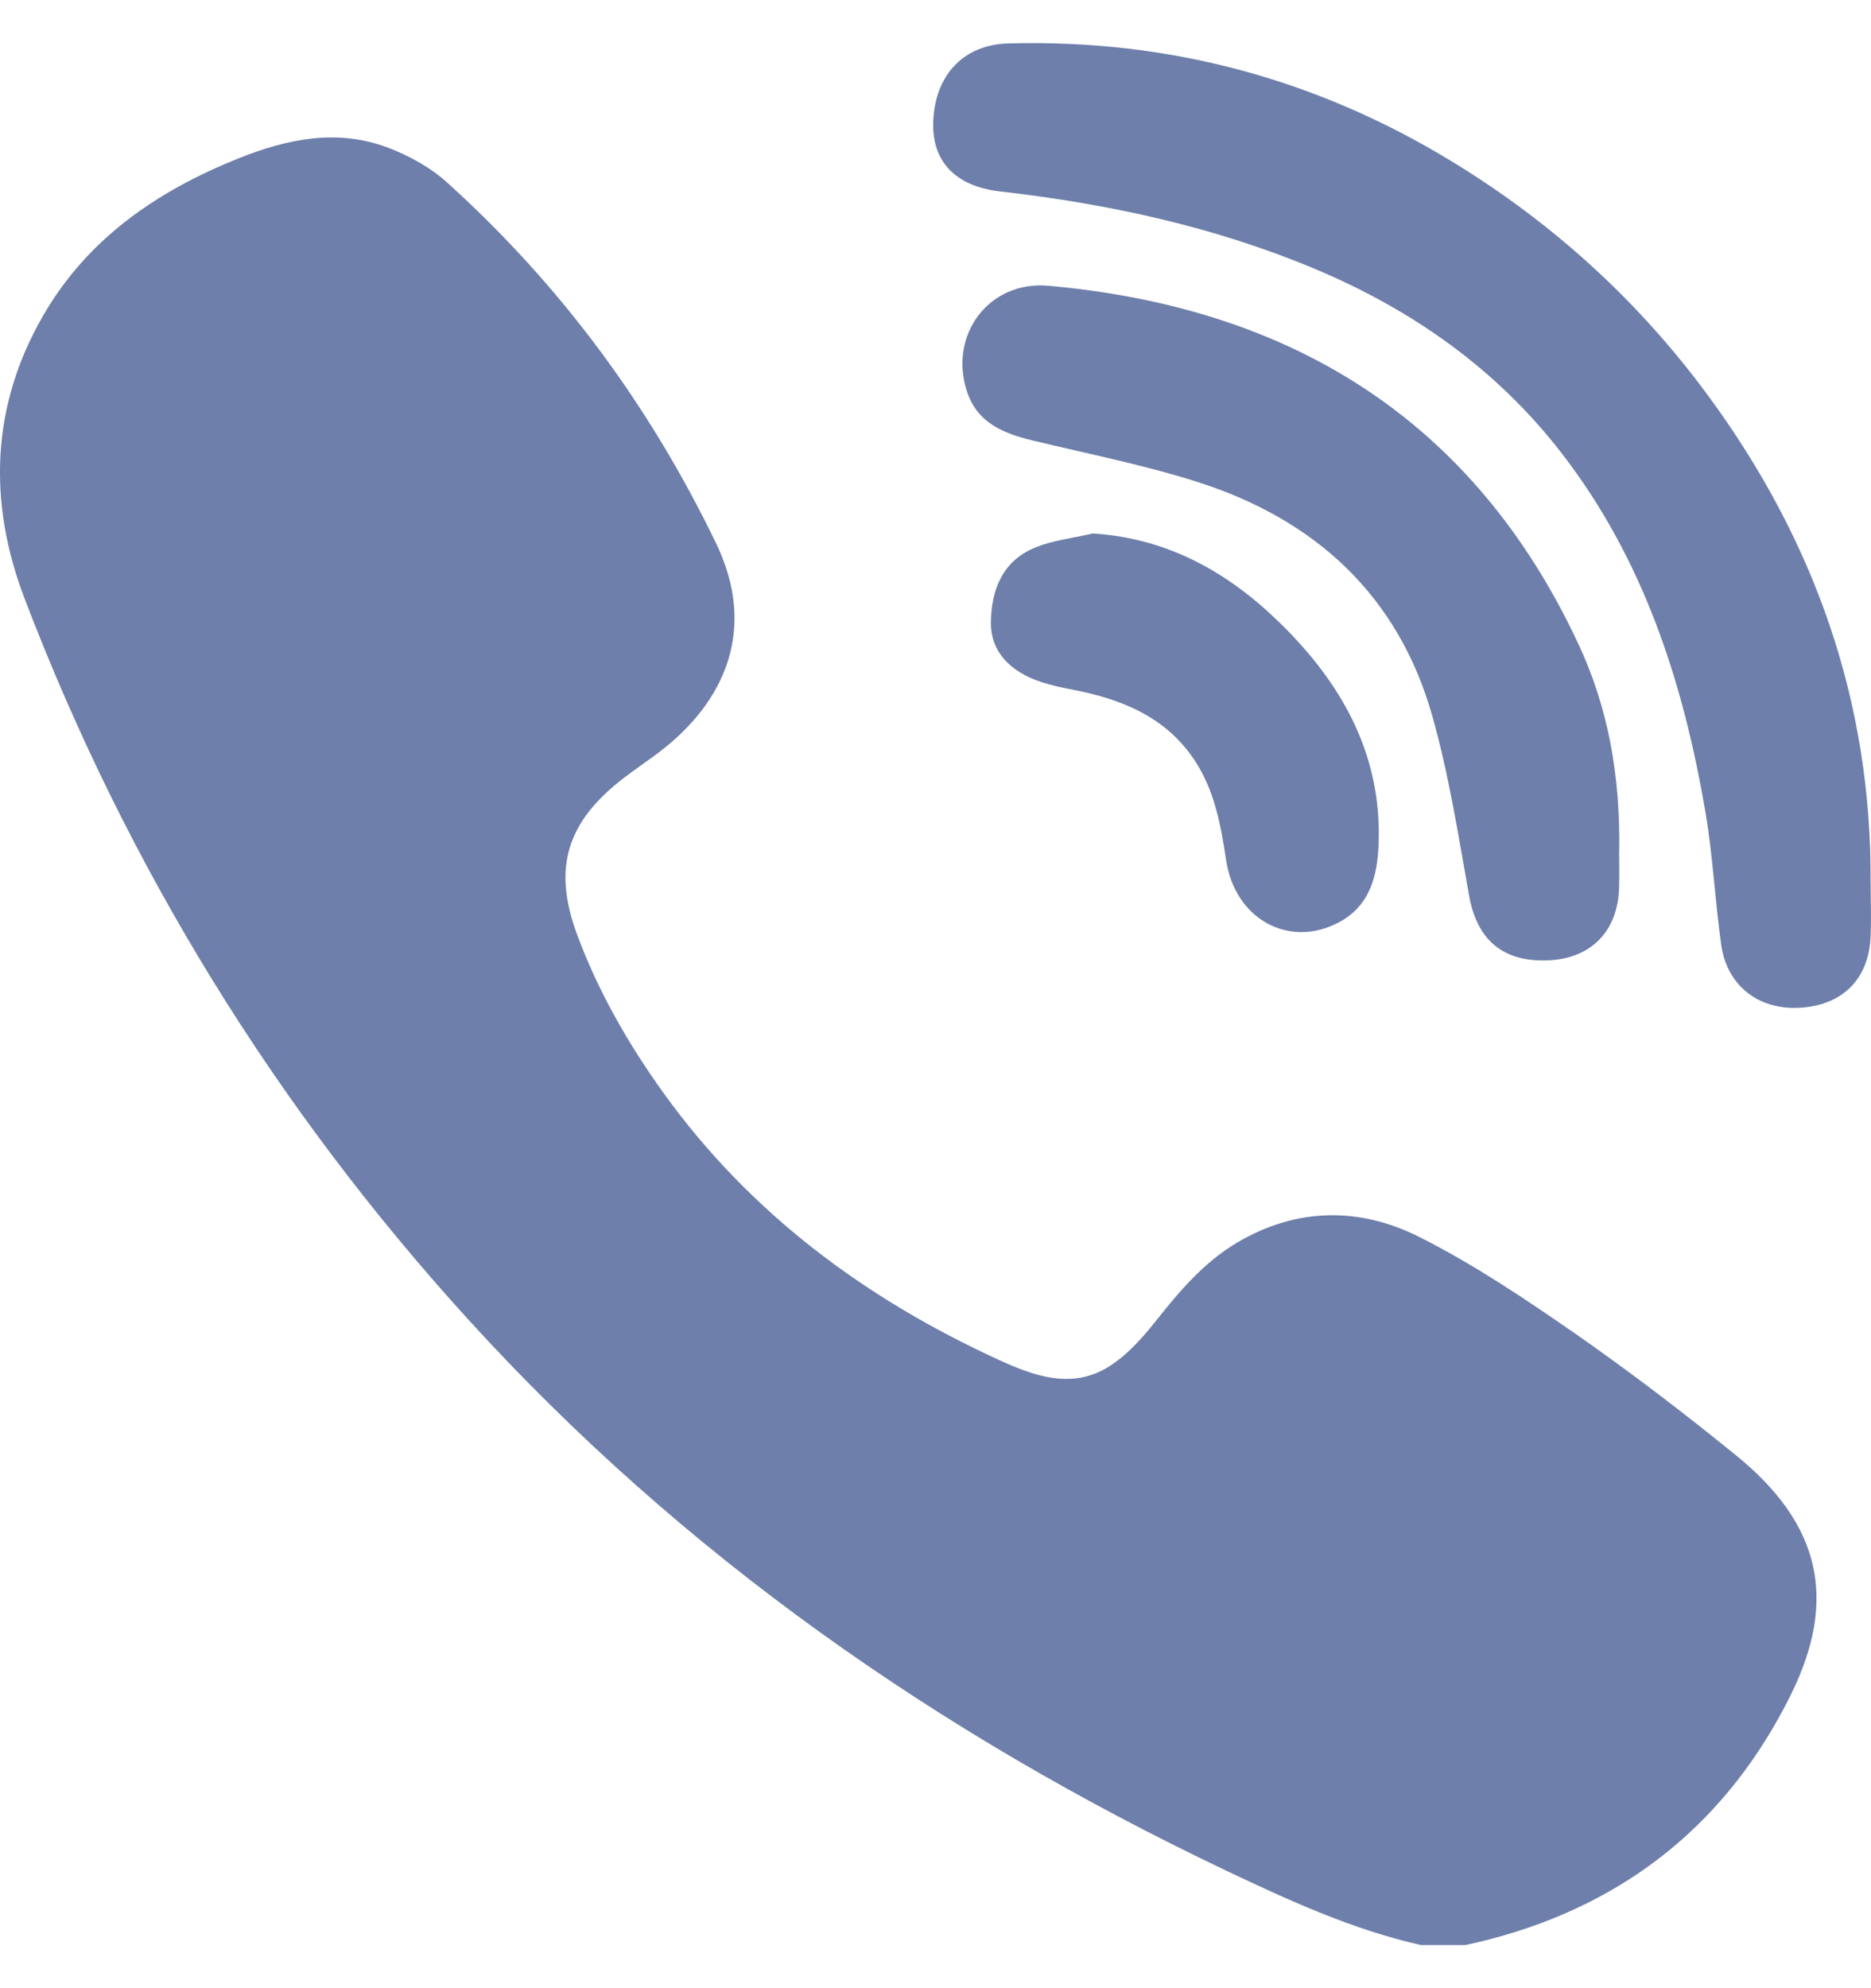 <svg xmlns="http://www.w3.org/2000/svg" width="32" height="34" viewBox="0 0 32 34" fill="none"><g id="Group 21558"><path id="Vector" d="M24.296 33.261C23.124 32.995 22.042 32.498 20.968 31.988C16.052 29.649 11.669 26.588 8.008 22.564C4.699 18.927 2.166 14.809 0.419 10.232C-0.203 8.603 -0.162 6.953 0.738 5.397C1.5 4.078 2.687 3.267 4.077 2.709C4.909 2.376 5.761 2.198 6.627 2.522C6.997 2.661 7.37 2.867 7.659 3.132C9.598 4.886 11.119 6.951 12.25 9.297C12.946 10.743 12.419 11.998 11.261 12.872C11.065 13.02 10.861 13.156 10.667 13.305C9.692 14.056 9.447 14.841 9.87 15.982C10.232 16.959 10.749 17.86 11.359 18.706C12.838 20.755 14.802 22.212 17.091 23.259C17.669 23.523 18.292 23.75 18.901 23.408C19.229 23.223 19.508 22.917 19.747 22.617C20.159 22.097 20.579 21.594 21.158 21.25C22.181 20.645 23.26 20.64 24.282 21.157C25.208 21.624 26.081 22.21 26.935 22.802C27.878 23.458 28.793 24.159 29.685 24.882C31.129 26.053 31.443 27.345 30.623 28.994C29.557 31.138 27.842 32.544 25.493 33.16C25.35 33.198 25.206 33.229 25.061 33.263H24.292L24.296 33.261Z" fill="#6D7FAA"></path><path id="Vector_2" d="M31.994 15.085C31.994 15.402 32.008 15.719 31.992 16.037C31.953 16.752 31.509 17.187 30.793 17.233C30.088 17.279 29.54 16.864 29.439 16.163C29.332 15.411 29.298 14.648 29.17 13.899C28.793 11.678 28.114 9.568 26.709 7.75C25.592 6.304 24.141 5.287 22.457 4.585C20.743 3.871 18.947 3.484 17.106 3.274C16.334 3.186 15.938 2.756 15.961 2.085C15.989 1.289 16.473 0.764 17.244 0.743C19.973 0.667 22.504 1.343 24.828 2.759C26.558 3.812 28.027 5.149 29.224 6.779C31.042 9.257 32.011 12.008 31.993 15.085H31.994Z" fill="#6D7FAA"></path><path id="Vector_3" d="M27.692 14.574C27.692 14.706 27.698 14.95 27.691 15.192C27.666 15.924 27.216 16.385 26.496 16.422C25.707 16.462 25.261 16.075 25.126 15.315C24.943 14.289 24.781 13.252 24.499 12.251C23.92 10.195 22.507 8.889 20.484 8.243C19.566 7.95 18.611 7.762 17.671 7.535C17.164 7.413 16.711 7.234 16.535 6.685C16.226 5.723 16.914 4.796 17.932 4.887C22.096 5.259 25.21 7.19 26.995 11.012C27.503 12.098 27.716 13.264 27.693 14.575L27.692 14.574Z" fill="#6D7FAA"></path><path id="Vector_4" d="M18.683 9.122C19.982 9.204 21.008 9.791 21.891 10.653C22.947 11.685 23.632 12.896 23.579 14.418C23.56 14.971 23.435 15.501 22.876 15.785C22.026 16.217 21.121 15.707 20.971 14.712C20.88 14.114 20.776 13.523 20.433 13.004C19.932 12.247 19.162 11.948 18.311 11.787C18.144 11.756 17.977 11.718 17.816 11.666C17.27 11.488 16.946 11.14 16.948 10.653C16.951 10.109 17.132 9.613 17.674 9.377C17.987 9.24 18.346 9.205 18.683 9.124V9.122Z" fill="#6D7FAA"></path></g></svg>